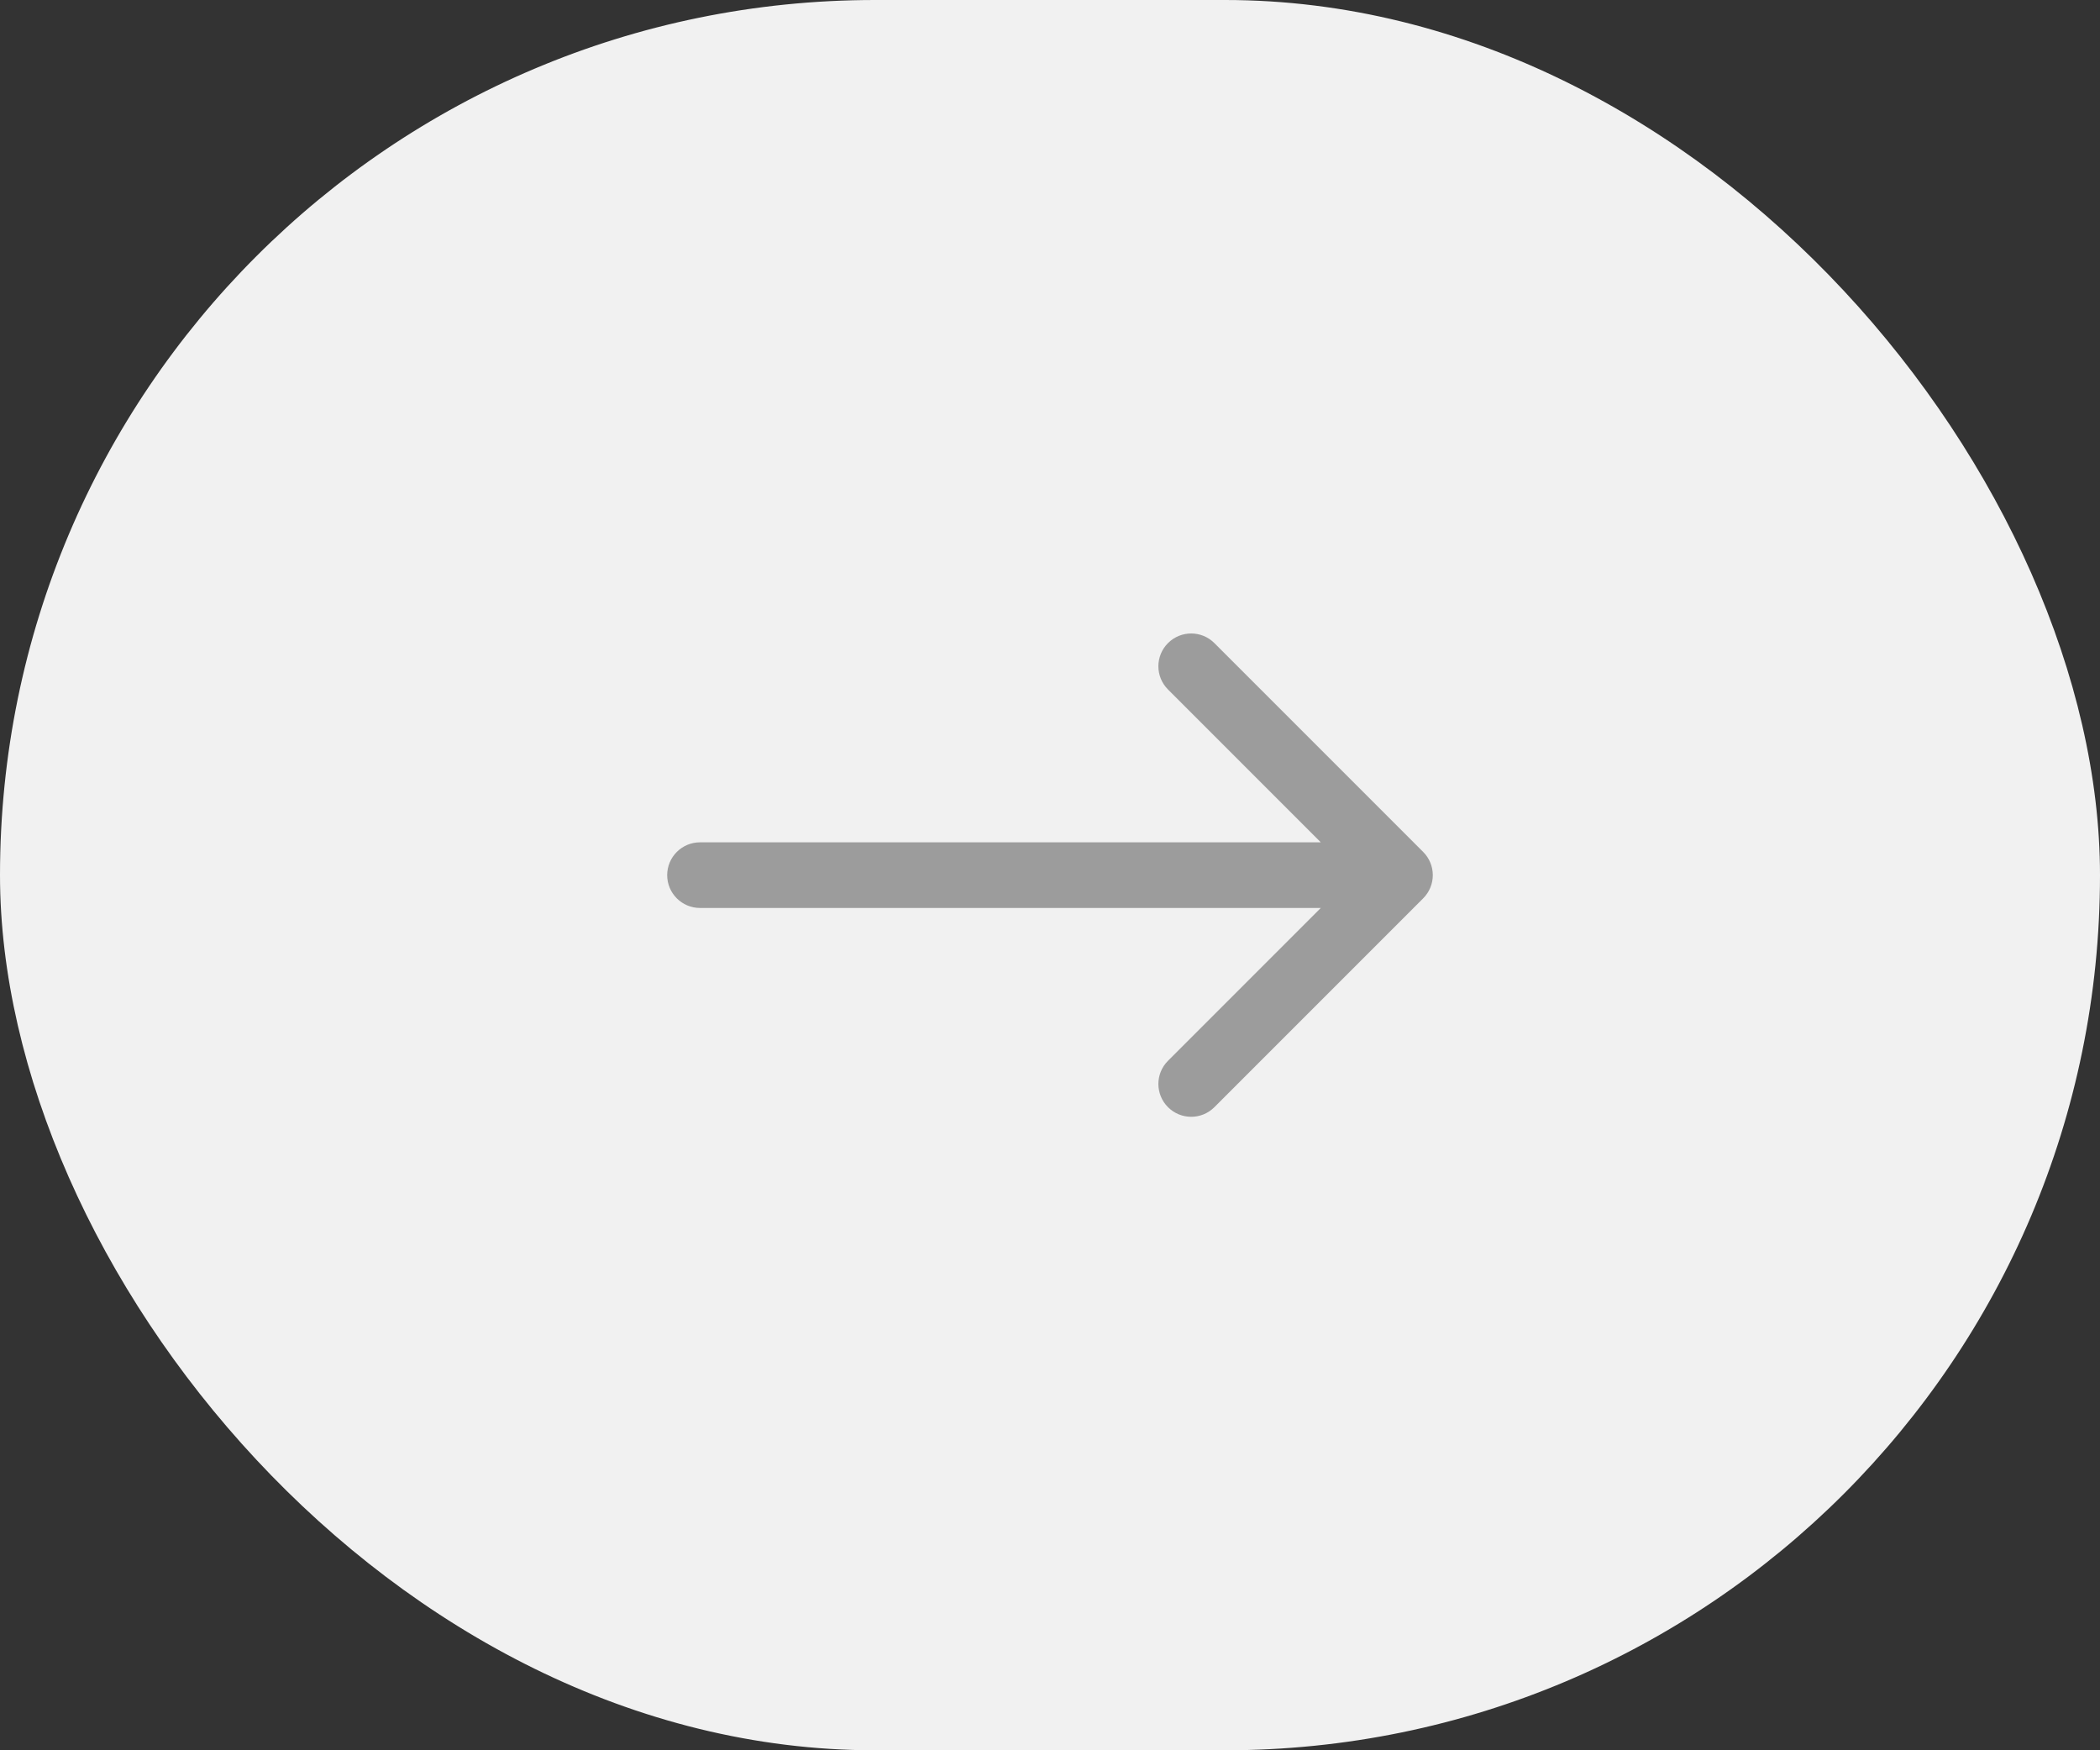 <svg width="48" height="40" viewBox="0 0 48 40" fill="none" xmlns="http://www.w3.org/2000/svg">
<rect x="0" y="0" width="48" height="40" fill="#333333" stroke="none"/>
<rect width="48" height="40" rx="20" fill="#F1F1F1"/>
<path d="M16 19.25C15.586 19.25 15.25 19.586 15.25 20C15.25 20.414 15.586 20.75 16 20.75V19.25ZM32.53 20.53C32.823 20.237 32.823 19.763 32.53 19.47L27.757 14.697C27.465 14.404 26.99 14.404 26.697 14.697C26.404 14.99 26.404 15.464 26.697 15.757L30.939 20L26.697 24.243C26.404 24.535 26.404 25.01 26.697 25.303C26.99 25.596 27.465 25.596 27.757 25.303L32.53 20.53ZM16 20.75H32V19.25H16V20.75Z" fill="#9C9C9C"/>
</svg>
